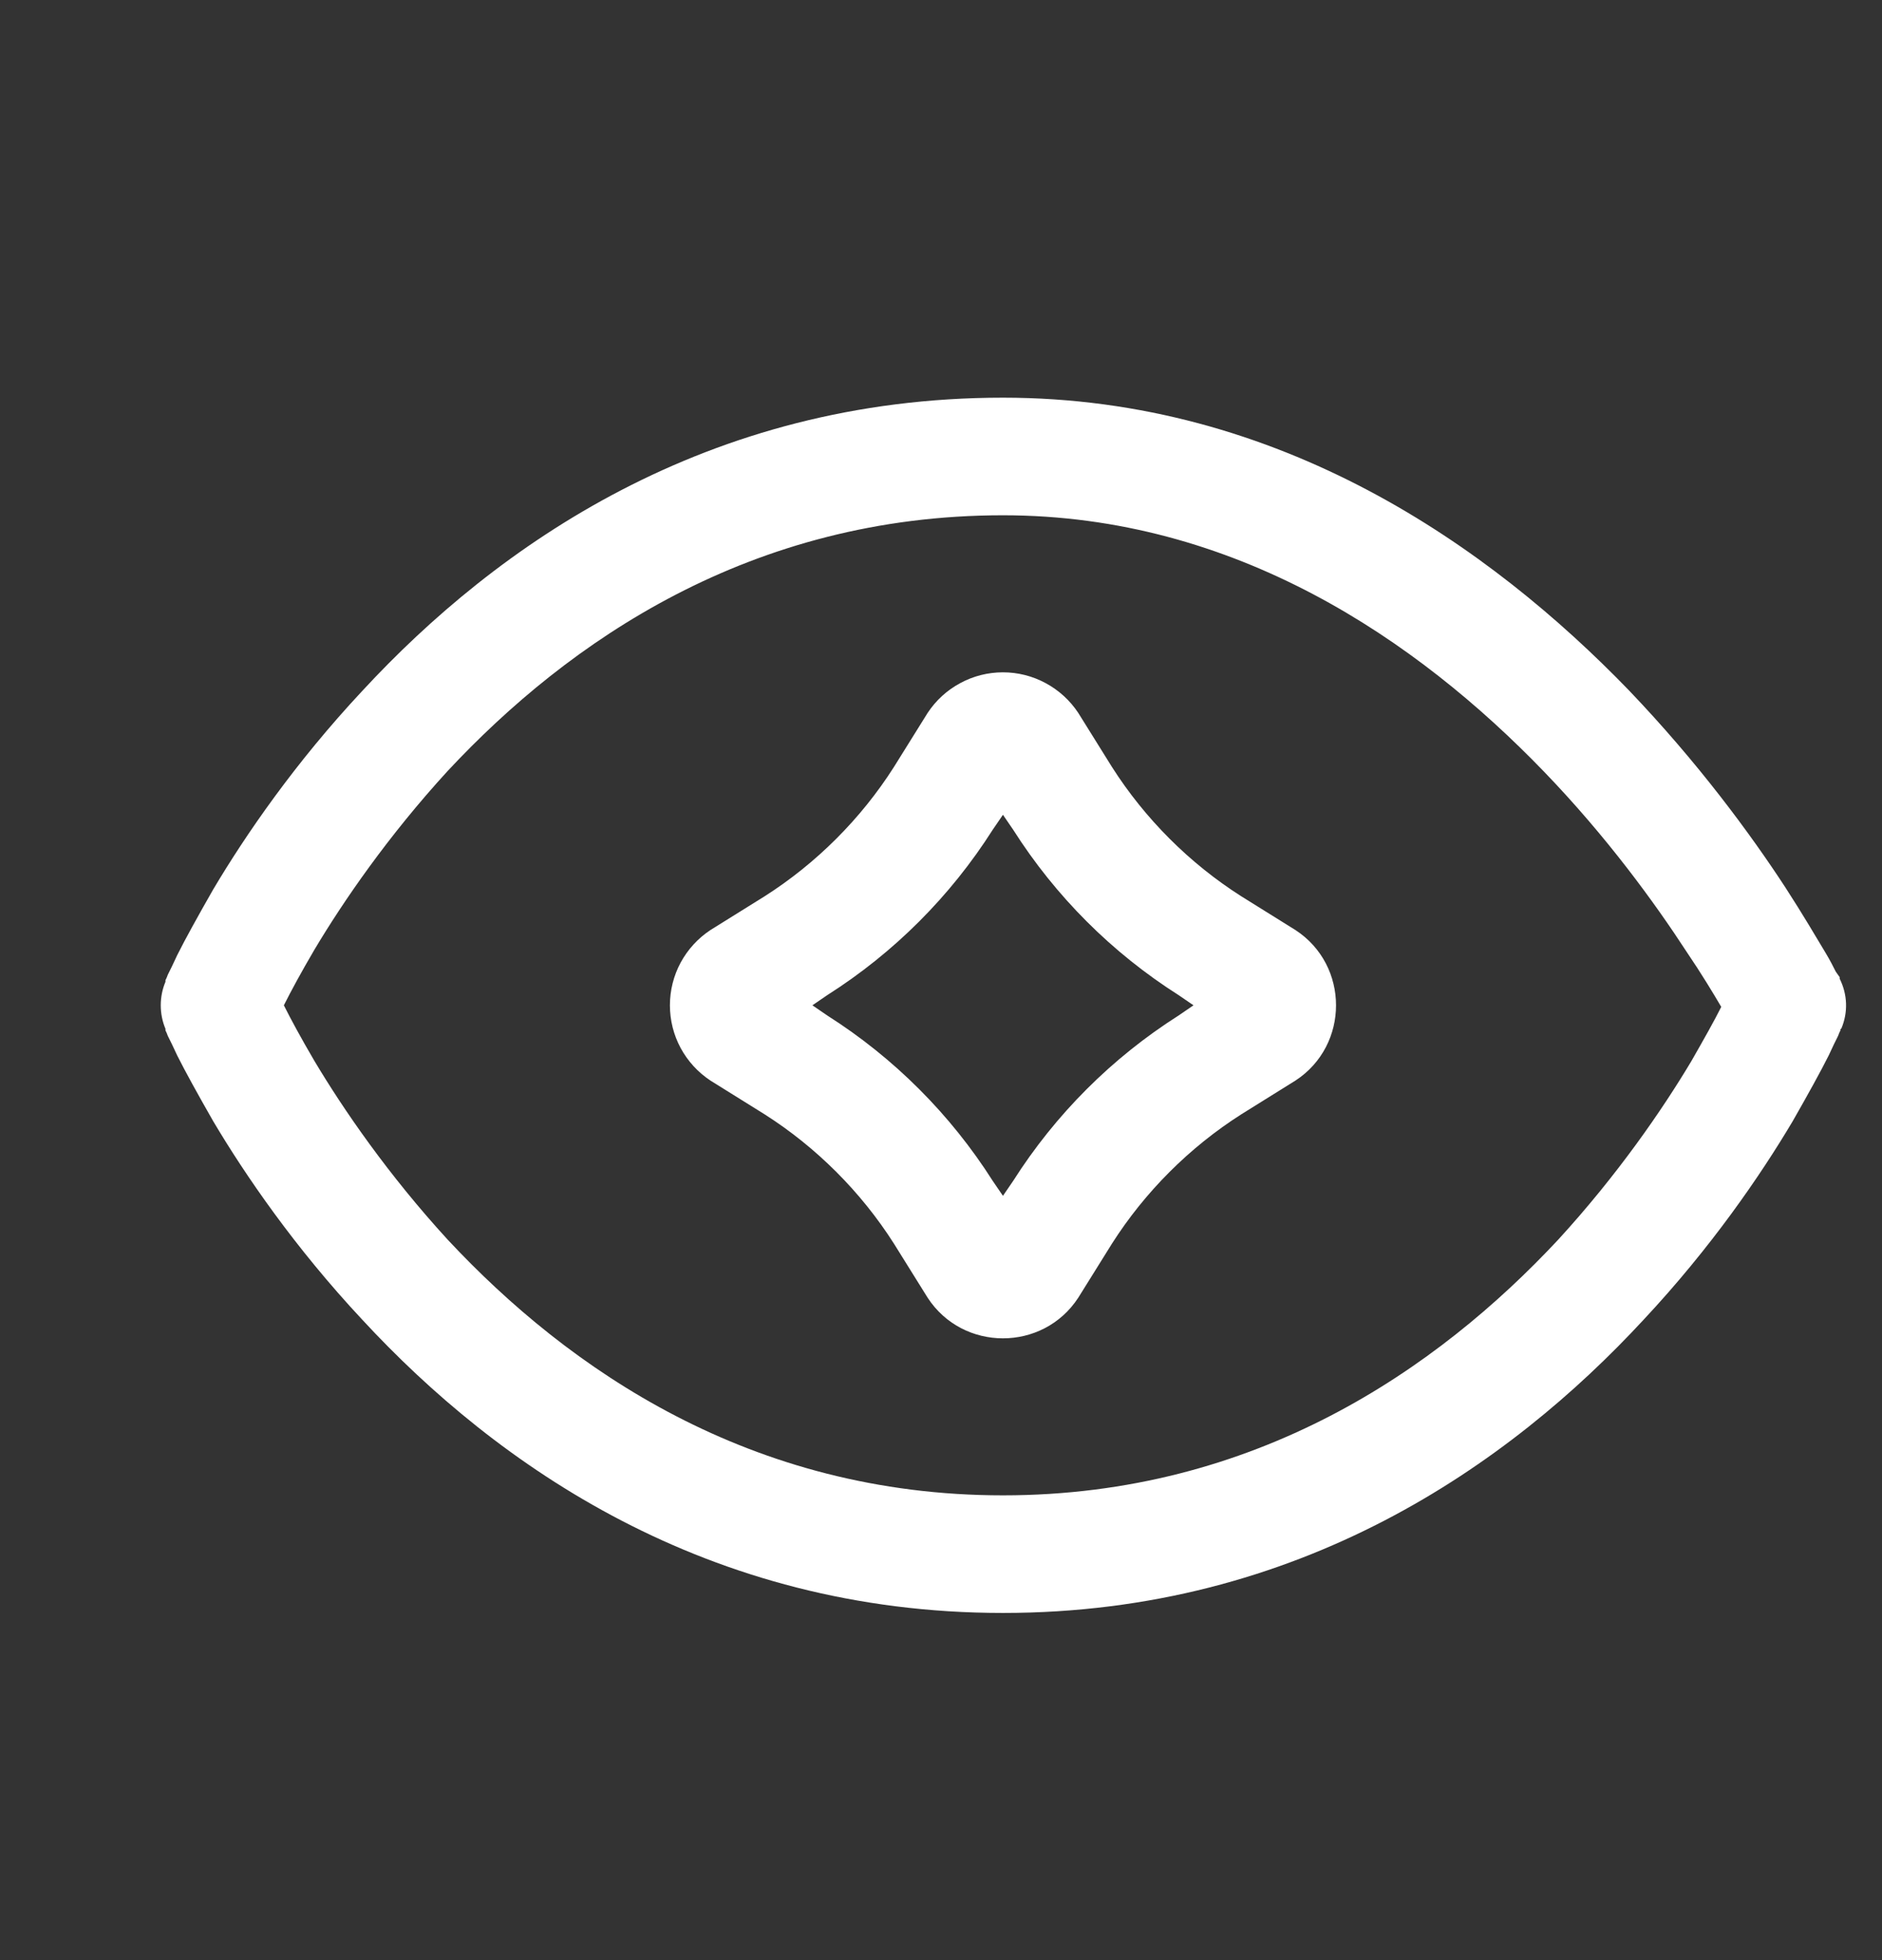 <svg width="24" height="25" viewBox="0 0 24 25" fill="none" xmlns="http://www.w3.org/2000/svg">
<rect x="0" y="0" width="24" height="25" fill="#333333" stroke="none"/>
<path fill-rule="evenodd" clip-rule="evenodd" d="M4.01 13.532C3.84 13.242 3.71 13.002 3.62 12.822C3.71 12.642 3.84 12.402 4.01 12.112C4.38 11.492 4.95 10.662 5.71 9.832C7.25 8.182 9.57 6.572 12.79 6.572C15.75 6.572 18.07 8.162 19.69 9.842C20.49 10.672 21.1 11.512 21.51 12.142C21.7 12.422 21.85 12.672 21.95 12.842C21.86 13.022 21.73 13.252 21.57 13.532C21.2 14.152 20.63 14.982 19.87 15.812C18.33 17.462 16.01 19.072 12.79 19.072C9.57 19.072 7.25 17.462 5.71 15.812C4.95 14.982 4.38 14.152 4.01 13.532ZM23.48 13.122C23.57 12.912 23.56 12.682 23.46 12.482V12.462C23.46 12.462 23.43 12.422 23.41 12.392C23.38 12.332 23.34 12.252 23.28 12.152C23.16 11.952 22.99 11.662 22.77 11.322C22.32 10.632 21.65 9.722 20.77 8.802C19.01 6.982 16.33 5.072 12.79 5.072C9.01 5.072 6.33 6.962 4.62 8.812C3.76 9.732 3.13 10.652 2.72 11.342C2.52 11.692 2.36 11.982 2.26 12.182C2.21 12.292 2.17 12.372 2.14 12.432C2.13 12.462 2.12 12.482 2.11 12.502V12.522C2.07 12.617 2.05 12.719 2.05 12.822C2.05 12.925 2.07 13.027 2.11 13.122V13.142C2.12 13.162 2.13 13.182 2.14 13.212C2.17 13.272 2.21 13.352 2.26 13.462C2.36 13.662 2.52 13.952 2.72 14.302C3.13 14.992 3.76 15.912 4.62 16.832C6.33 18.682 9.01 20.572 12.79 20.572C16.57 20.572 19.25 18.682 20.96 16.832C21.82 15.912 22.45 14.992 22.86 14.302C23.06 13.952 23.22 13.662 23.32 13.462C23.37 13.352 23.41 13.272 23.44 13.212C23.45 13.182 23.46 13.162 23.47 13.142V13.122H23.48ZM14.18 9.782L13.75 9.092C13.645 8.933 13.502 8.803 13.335 8.713C13.167 8.622 12.98 8.575 12.79 8.575C12.6 8.575 12.412 8.622 12.245 8.713C12.077 8.803 11.935 8.933 11.83 9.092L11.4 9.782C10.98 10.442 10.41 11.012 9.75 11.432L9.06 11.862C8.901 11.967 8.771 12.109 8.68 12.277C8.59 12.444 8.543 12.632 8.543 12.822C8.543 13.012 8.59 13.2 8.68 13.367C8.771 13.535 8.901 13.677 9.06 13.782L9.75 14.212C10.41 14.632 10.98 15.202 11.4 15.862L11.83 16.552C12.28 17.242 13.3 17.242 13.75 16.552L14.18 15.862C14.6 15.202 15.17 14.632 15.83 14.212L16.52 13.782C17.21 13.332 17.21 12.312 16.52 11.862L15.83 11.432C15.17 11.012 14.6 10.442 14.18 9.782ZM12.66 10.582L12.79 10.392L12.92 10.582C13.46 11.432 14.18 12.152 15.03 12.692L15.22 12.822L15.03 12.952C14.18 13.492 13.46 14.212 12.92 15.062L12.79 15.252L12.66 15.062C12.12 14.212 11.4 13.492 10.55 12.952L10.36 12.822L10.55 12.692C11.4 12.152 12.12 11.432 12.66 10.582Z" fill="white"/>
</svg>
